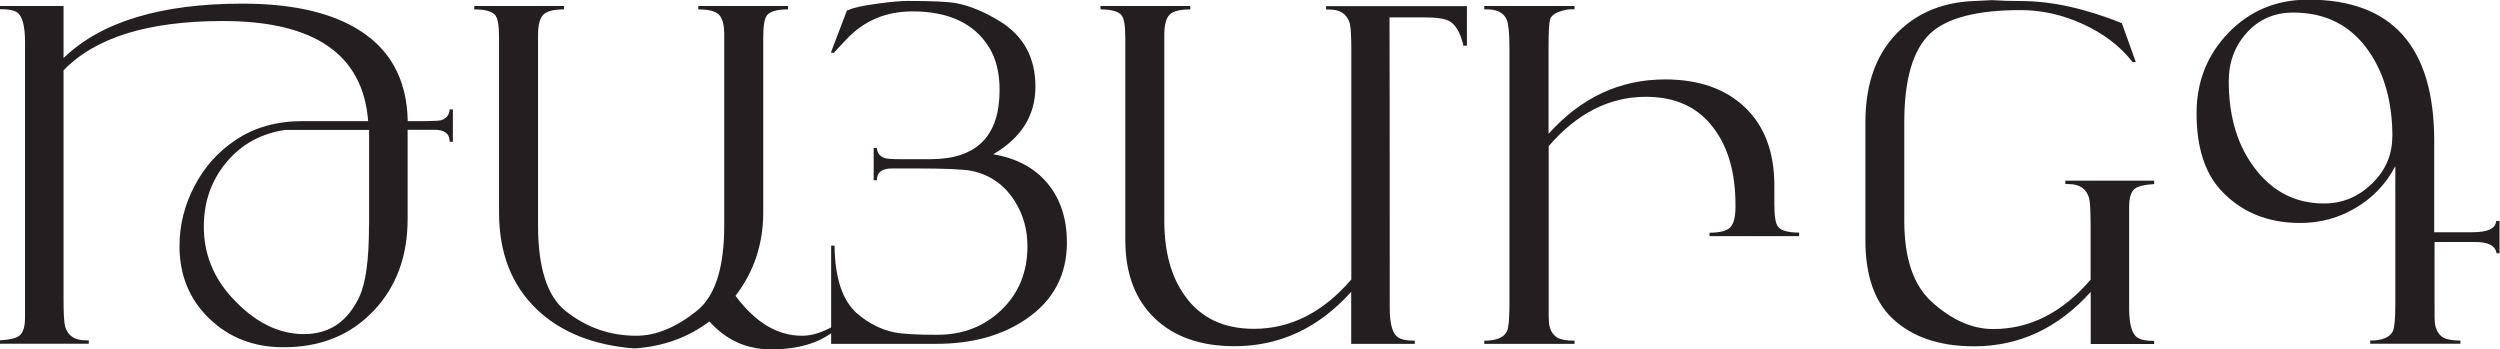 <?xml version="1.0" encoding="UTF-8"?> <svg xmlns="http://www.w3.org/2000/svg" id="Layer_2" data-name="Layer 2" viewBox="0 0 212.81 29.75"> <defs> <style> .cls-1 { fill: #231f20; } </style> </defs> <g id="Layer_1-2" data-name="Layer 1"> <g> <path class="cls-1" d="m38.55,12.07h-.27c0-.69-.43-1.03-1.3-1.02h-2.28v7.59c0,3.17-.96,5.77-2.89,7.81-1.97,2.08-4.52,3.11-7.68,3.11-2.51,0-4.62-.81-6.31-2.44-1.69-1.62-2.54-3.69-2.54-6.18,0-1.78.43-3.49,1.28-5.11.85-1.63,2.02-2.93,3.51-3.92,1.6-1.07,3.5-1.6,5.68-1.6h5.59c-.44-5.68-4.57-8.52-12.37-8.52-6.35,0-10.87,1.4-13.56,4.2v19.47c0,1.28.05,2.06.14,2.36.24.77.81,1.15,1.73,1.15h.28v.29H0v-.29c.83-.05,1.38-.18,1.64-.39.33-.25.49-.77.49-1.56V3.59c0-1.39-.23-2.24-.68-2.54-.27-.18-.76-.27-1.45-.27v-.27h5.41v4.43C8.59,1.86,13.67.31,20.64.31c3.97,0,7.13.66,9.49,1.99,2.99,1.68,4.51,4.35,4.58,8.01h1.59c.73-.01,1.15-.04,1.26-.08.44-.14.68-.44.72-.92h.27v2.75Zm-7.13,7.13v-8.14h-7.14c-2.06.3-3.73,1.22-5.01,2.76s-1.92,3.36-1.92,5.46c0,2.3.8,4.32,2.39,6.05,1.9,2.07,3.94,3.11,6.12,3.11s3.73-1.06,4.73-3.18c.55-1.16.82-3.18.82-6.05Z"></path> <path class="cls-1" d="m70.98,28.2c-1.32,1.03-3.1,1.54-5.35,1.54-1.65,0-3.09-.5-4.3-1.48-.33-.26-.64-.56-.94-.9-1.82,1.37-3.95,2.14-6.39,2.3-3.5-.27-6.28-1.39-8.32-3.34-2.14-2.06-3.2-4.8-3.2-8.24V3.2c0-.99-.1-1.62-.31-1.89-.26-.34-.86-.51-1.8-.51v-.29h7.64v.29c-.87,0-1.46.15-1.76.45-.3.3-.45.88-.45,1.74v16.19c0,3.59.77,6.02,2.32,7.27,1.77,1.42,3.79,2.13,6.05,2.13,1.67,0,3.39-.71,5.16-2.13,1.55-1.25,2.32-3.67,2.32-7.27V2.99c0-.86-.15-1.44-.45-1.74-.3-.3-.89-.45-1.76-.45v-.29h7.64v.29c-.94,0-1.54.17-1.8.51-.21.27-.31.91-.31,1.9v14.89c0,2.67-.79,5.03-2.36,7.08,1.68,2.27,3.57,3.4,5.66,3.4.73,0,1.5-.21,2.3-.62l.27-.14.12.39Z"></path> <path class="cls-1" d="m90.82,20.64c0,2.76-1.15,4.93-3.44,6.5-2.06,1.42-4.62,2.13-7.68,2.13h-8.95v-8.36h.29c.03,2.77.68,4.71,1.95,5.8.96.82,2.01,1.35,3.14,1.58.69.14,1.9.21,3.63.21,2.2,0,4.03-.71,5.5-2.13s2.2-3.22,2.2-5.41c0-1.41-.35-2.66-1.04-3.77-.87-1.42-2.1-2.3-3.69-2.64-.66-.14-2.25-.21-4.77-.21h-2.03c-.86,0-1.29.33-1.29,1h-.27v-2.75h.27c.04.46.28.75.72.88.18.05.61.08,1.27.08h2.58c3.92,0,5.88-1.96,5.88-5.89,0-1.46-.3-2.67-.9-3.64-1.26-2.03-3.44-3.05-6.52-3.05-2.25,0-4.13.79-5.62,2.38l-1.09,1.16-.23-.04,1.37-3.59c.06,0,.12-.01.16-.04.36-.18,1.18-.36,2.44-.53,1.15-.16,2-.23,2.56-.23,2.04,0,3.4.06,4.08.18,1.17.21,2.43.73,3.79,1.56,2,1.24,3.01,3.09,3.01,5.55s-1.2,4.36-3.59,5.76c1.99.34,3.54,1.17,4.63,2.49s1.64,3,1.64,5.03Z"></path> <path class="cls-1" d="m124.86,3.89h-.31v-.14s-.04-.07-.04-.12c-.25-.92-.62-1.53-1.11-1.82-.39-.22-1.1-.33-2.13-.33h-2.99c.01,1.17.02,9.41.02,24.71,0,1.37.23,2.21.7,2.52.29.2.76.29,1.43.29v.27h-5.41v-4.43c-2.78,3.09-6.09,4.63-9.93,4.63-2.87,0-5.14-.79-6.8-2.38s-2.5-3.81-2.5-6.66V3.2c0-.99-.1-1.62-.31-1.89-.26-.34-.86-.51-1.8-.51v-.29h7.64v.29c-.87,0-1.46.15-1.76.45-.3.3-.45.88-.45,1.74v15.8c0,2.66.59,4.8,1.78,6.43,1.33,1.85,3.28,2.77,5.85,2.77,3.12,0,5.88-1.4,8.29-4.2V4.32c0-1.28-.05-2.06-.14-2.36-.24-.77-.81-1.15-1.73-1.15h-.28v-.29h11.99v3.38Z"></path> <path class="cls-1" d="m153.16,20.1h-7.64v-.29c.87,0,1.46-.15,1.76-.45.3-.3.45-.88.45-1.74v-.18c0-2.66-.59-4.8-1.78-6.43-1.33-1.85-3.27-2.77-5.84-2.77-3.11,0-5.87,1.4-8.28,4.2v13.44c0,.92,0,1.45.02,1.56.06.61.3,1.04.7,1.29.3.18.79.27,1.48.27v.27h-7.68v-.27c1.03,0,1.67-.27,1.93-.8.14-.3.21-1.06.21-2.29V4.04c0-1.21-.08-2-.23-2.36-.27-.64-.91-.93-1.91-.88v-.29h7.68v.29c-.36-.04-.76.01-1.19.16-.51.16-.8.39-.89.69-.08.31-.13,1.02-.13,2.14v7.6c2.77-3.09,6.08-4.63,9.92-4.63,2.86,0,5.13.79,6.8,2.38,1.67,1.59,2.5,3.81,2.5,6.66v1.6c0,.99.1,1.62.31,1.89.26.34.86.51,1.8.51v.29Z"></path> <path class="cls-1" d="m183.38,29.28h-5.41v-4.43c-2.78,3.09-6.09,4.63-9.93,4.63-2.97,0-5.3-.8-6.98-2.4-1.51-1.45-2.27-3.66-2.27-6.64v-10.04c0-3.44,1.02-6.09,3.07-7.95,1.61-1.46,3.65-2.25,6.11-2.36,1.08-.05,1.61-.08,1.58-.08.74.05,1.58.08,2.5.08,2.56,0,5.42.62,8.57,1.88l1.19,3.32h-.27c-1.07-1.37-2.49-2.45-4.28-3.26-1.72-.78-3.47-1.17-5.25-1.17-3.71,0-6.28.66-7.7,1.99-1.47,1.38-2.21,3.9-2.21,7.56v8.4c0,3.18.78,5.47,2.33,6.88,1.71,1.55,3.45,2.32,5.24,2.32,3.12,0,5.88-1.4,8.29-4.2v-4.63c0-1.28-.05-2.06-.14-2.36-.24-.77-.81-1.15-1.73-1.15h-.28v-.29h7.56v.29c-.83.05-1.38.18-1.64.39-.33.25-.49.77-.49,1.56v8.59c0,1.37.23,2.21.7,2.52.29.2.76.29,1.43.29v.27Z"></path> <path class="cls-1" d="m212.81,21.56h-.29c-.1-.64-.7-.96-1.8-.96h-3.48v5.27c0,.92,0,1.45.02,1.56.06.61.3,1.04.7,1.29.3.18.79.27,1.48.27v.27h-7.68v-.27c1.03,0,1.67-.27,1.93-.8.14-.3.21-1.06.21-2.29v-11.76c-.78,1.5-1.9,2.68-3.35,3.54-1.45.87-3.03,1.3-4.74,1.3-2.73,0-4.95-.89-6.66-2.68-1.45-1.51-2.17-3.73-2.17-6.66,0-2.7.91-4.98,2.73-6.86,1.82-1.88,4.08-2.81,6.78-2.81,7.15,0,10.72,4.01,10.72,12.03v7.77h3.24c1.33,0,2-.32,2.03-.96h.29v2.71Zm-9.16-9.92c0-2.9-.66-5.32-1.99-7.25-1.51-2.21-3.66-3.32-6.45-3.32-1.6,0-2.92.57-3.95,1.71-1.03,1.14-1.54,2.52-1.54,4.13,0,2.8.64,5.14,1.93,7.01,1.55,2.27,3.61,3.4,6.19,3.4,1.55,0,2.9-.56,4.06-1.68,1.16-1.12,1.74-2.45,1.74-4Z"></path> </g> </g> </svg> 